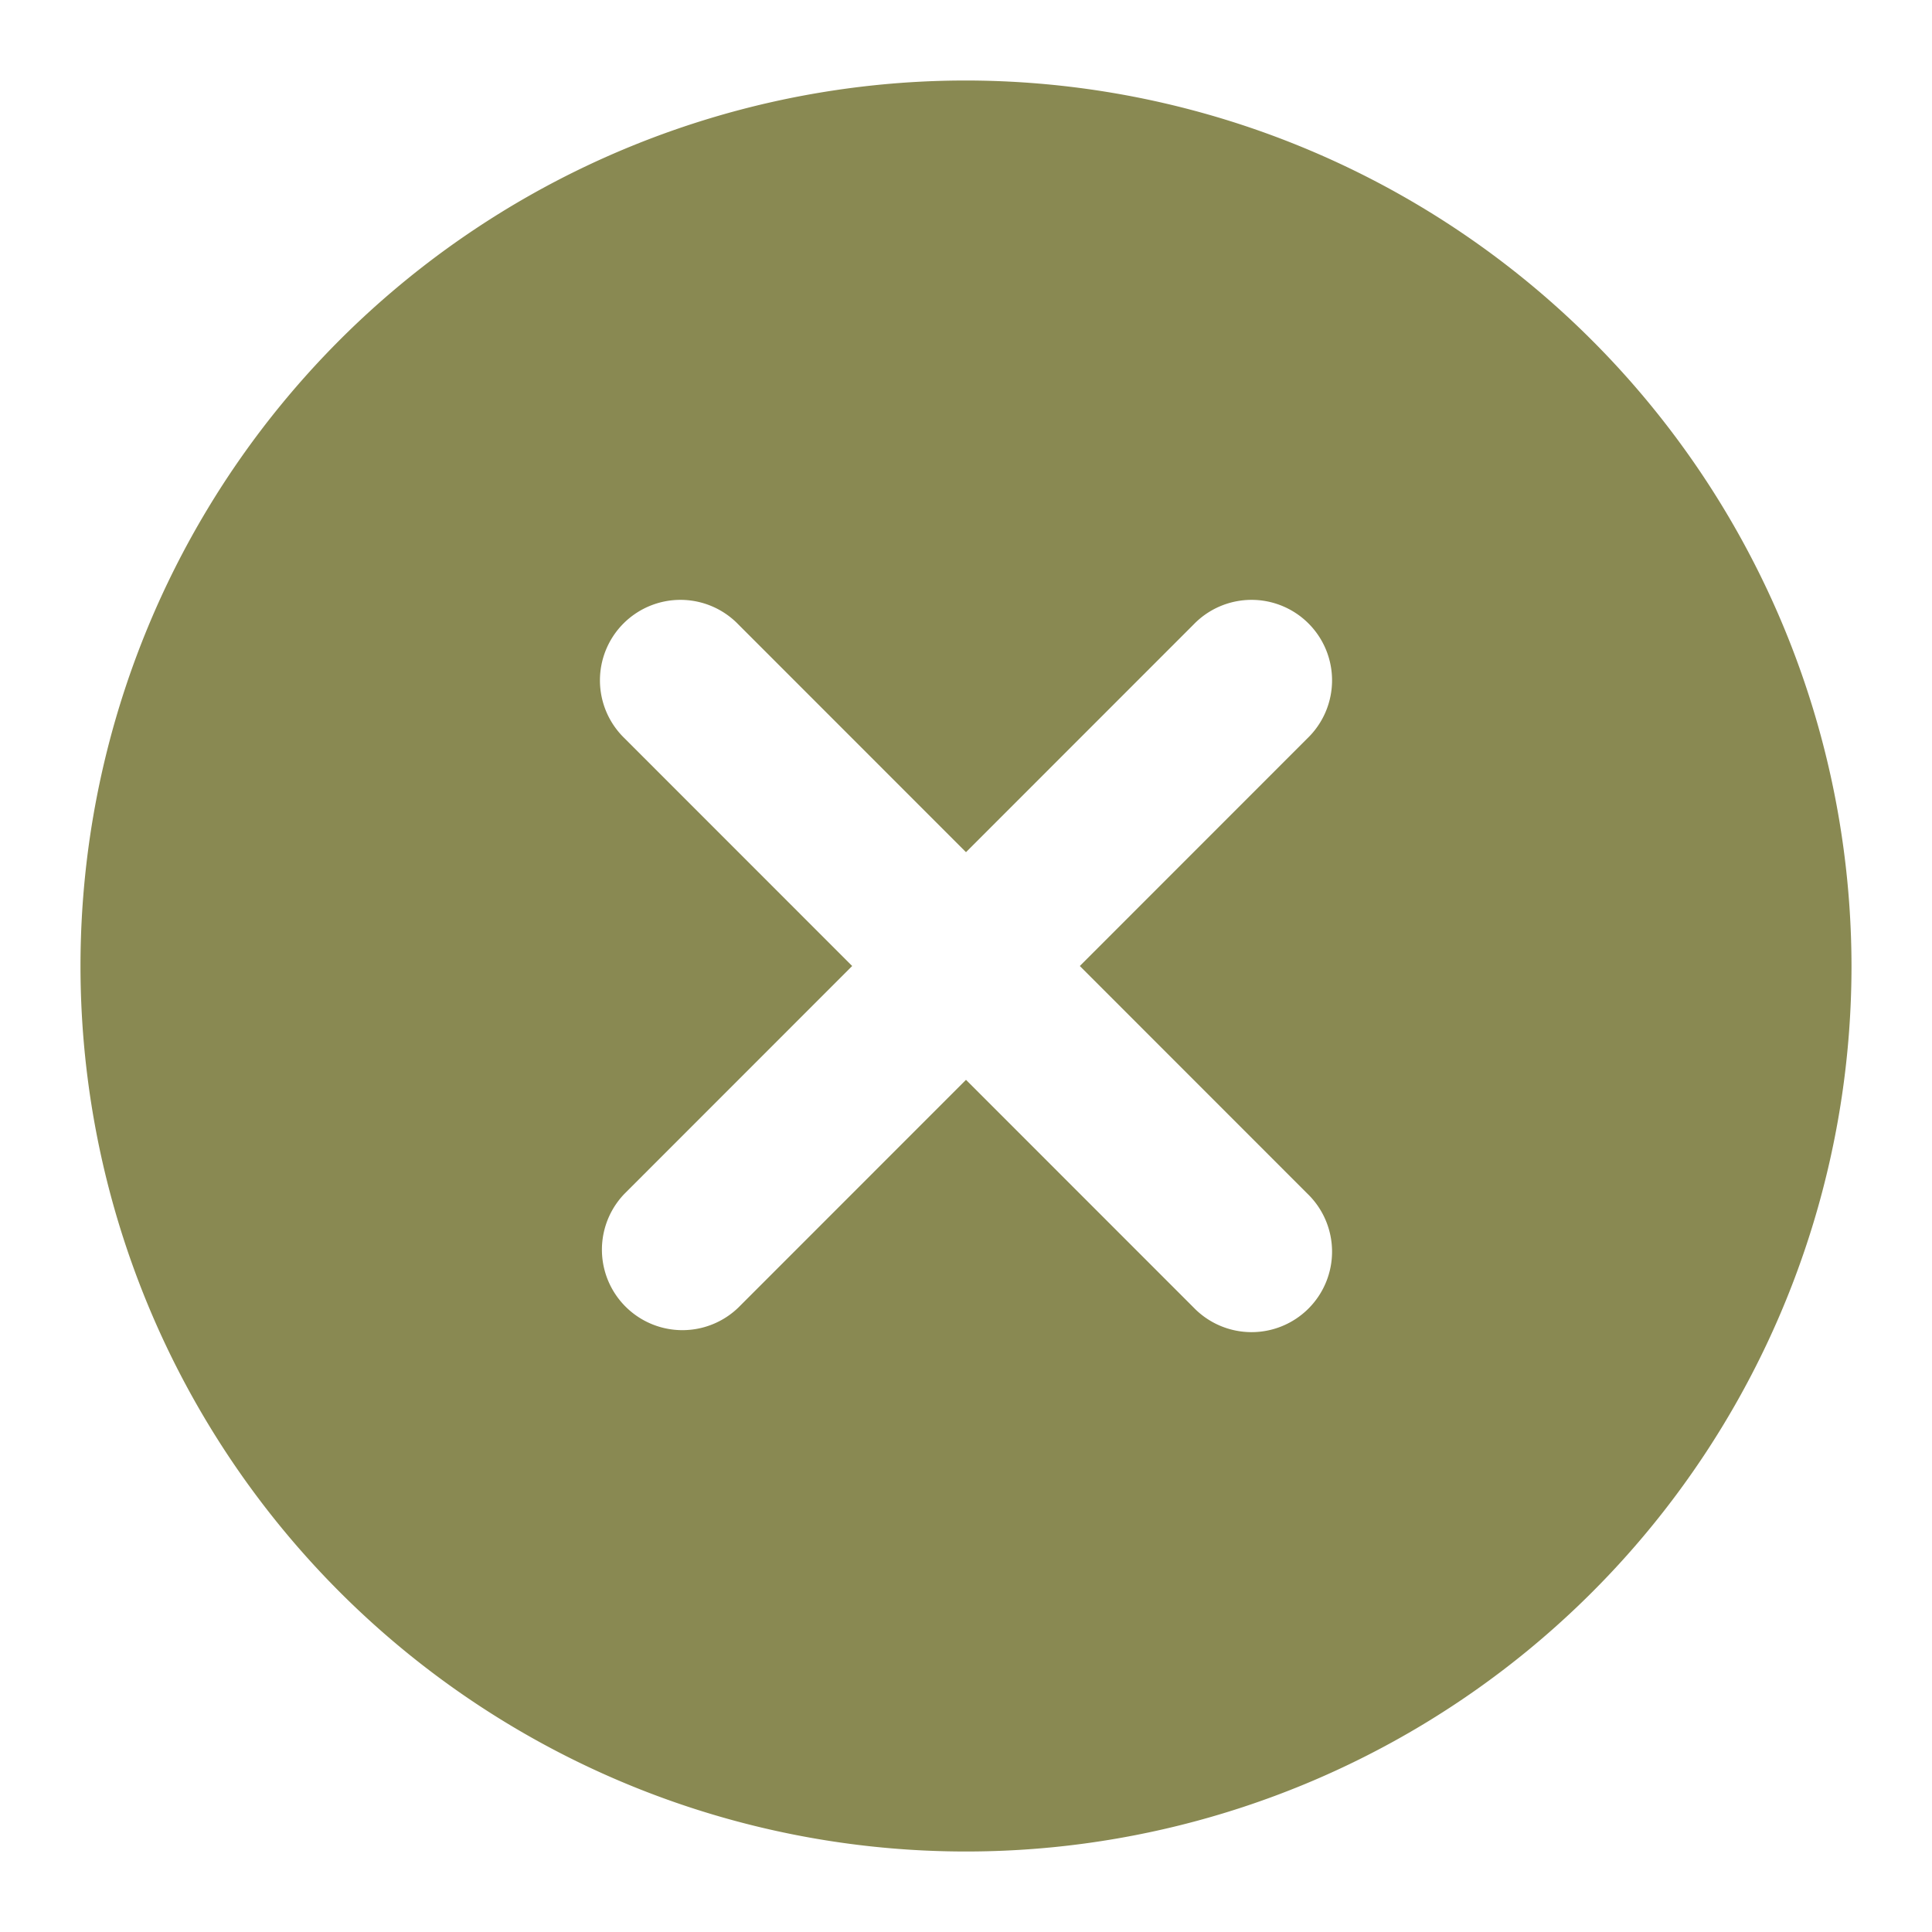 <svg height="512" viewBox="0 0 24 24" width="512" xmlns="http://www.w3.org/2000/svg"><g id="Layer_2" data-name="Layer 2"><path fill="#898952" d="m12 1a11 11 0 1 0 11 11 11.013 11.013 0 0 0 -11-11zm4.242 13.829a1 1 0 1 1 -1.414 1.414l-2.828-2.829-2.828 2.829a1 1 0 0 1 -1.414-1.414l2.828-2.829-2.828-2.829a1 1 0 1 1 1.414-1.414l2.828 2.829 2.828-2.829a1 1 0 1 1 1.414 1.414l-2.828 2.829z"/></g></svg>